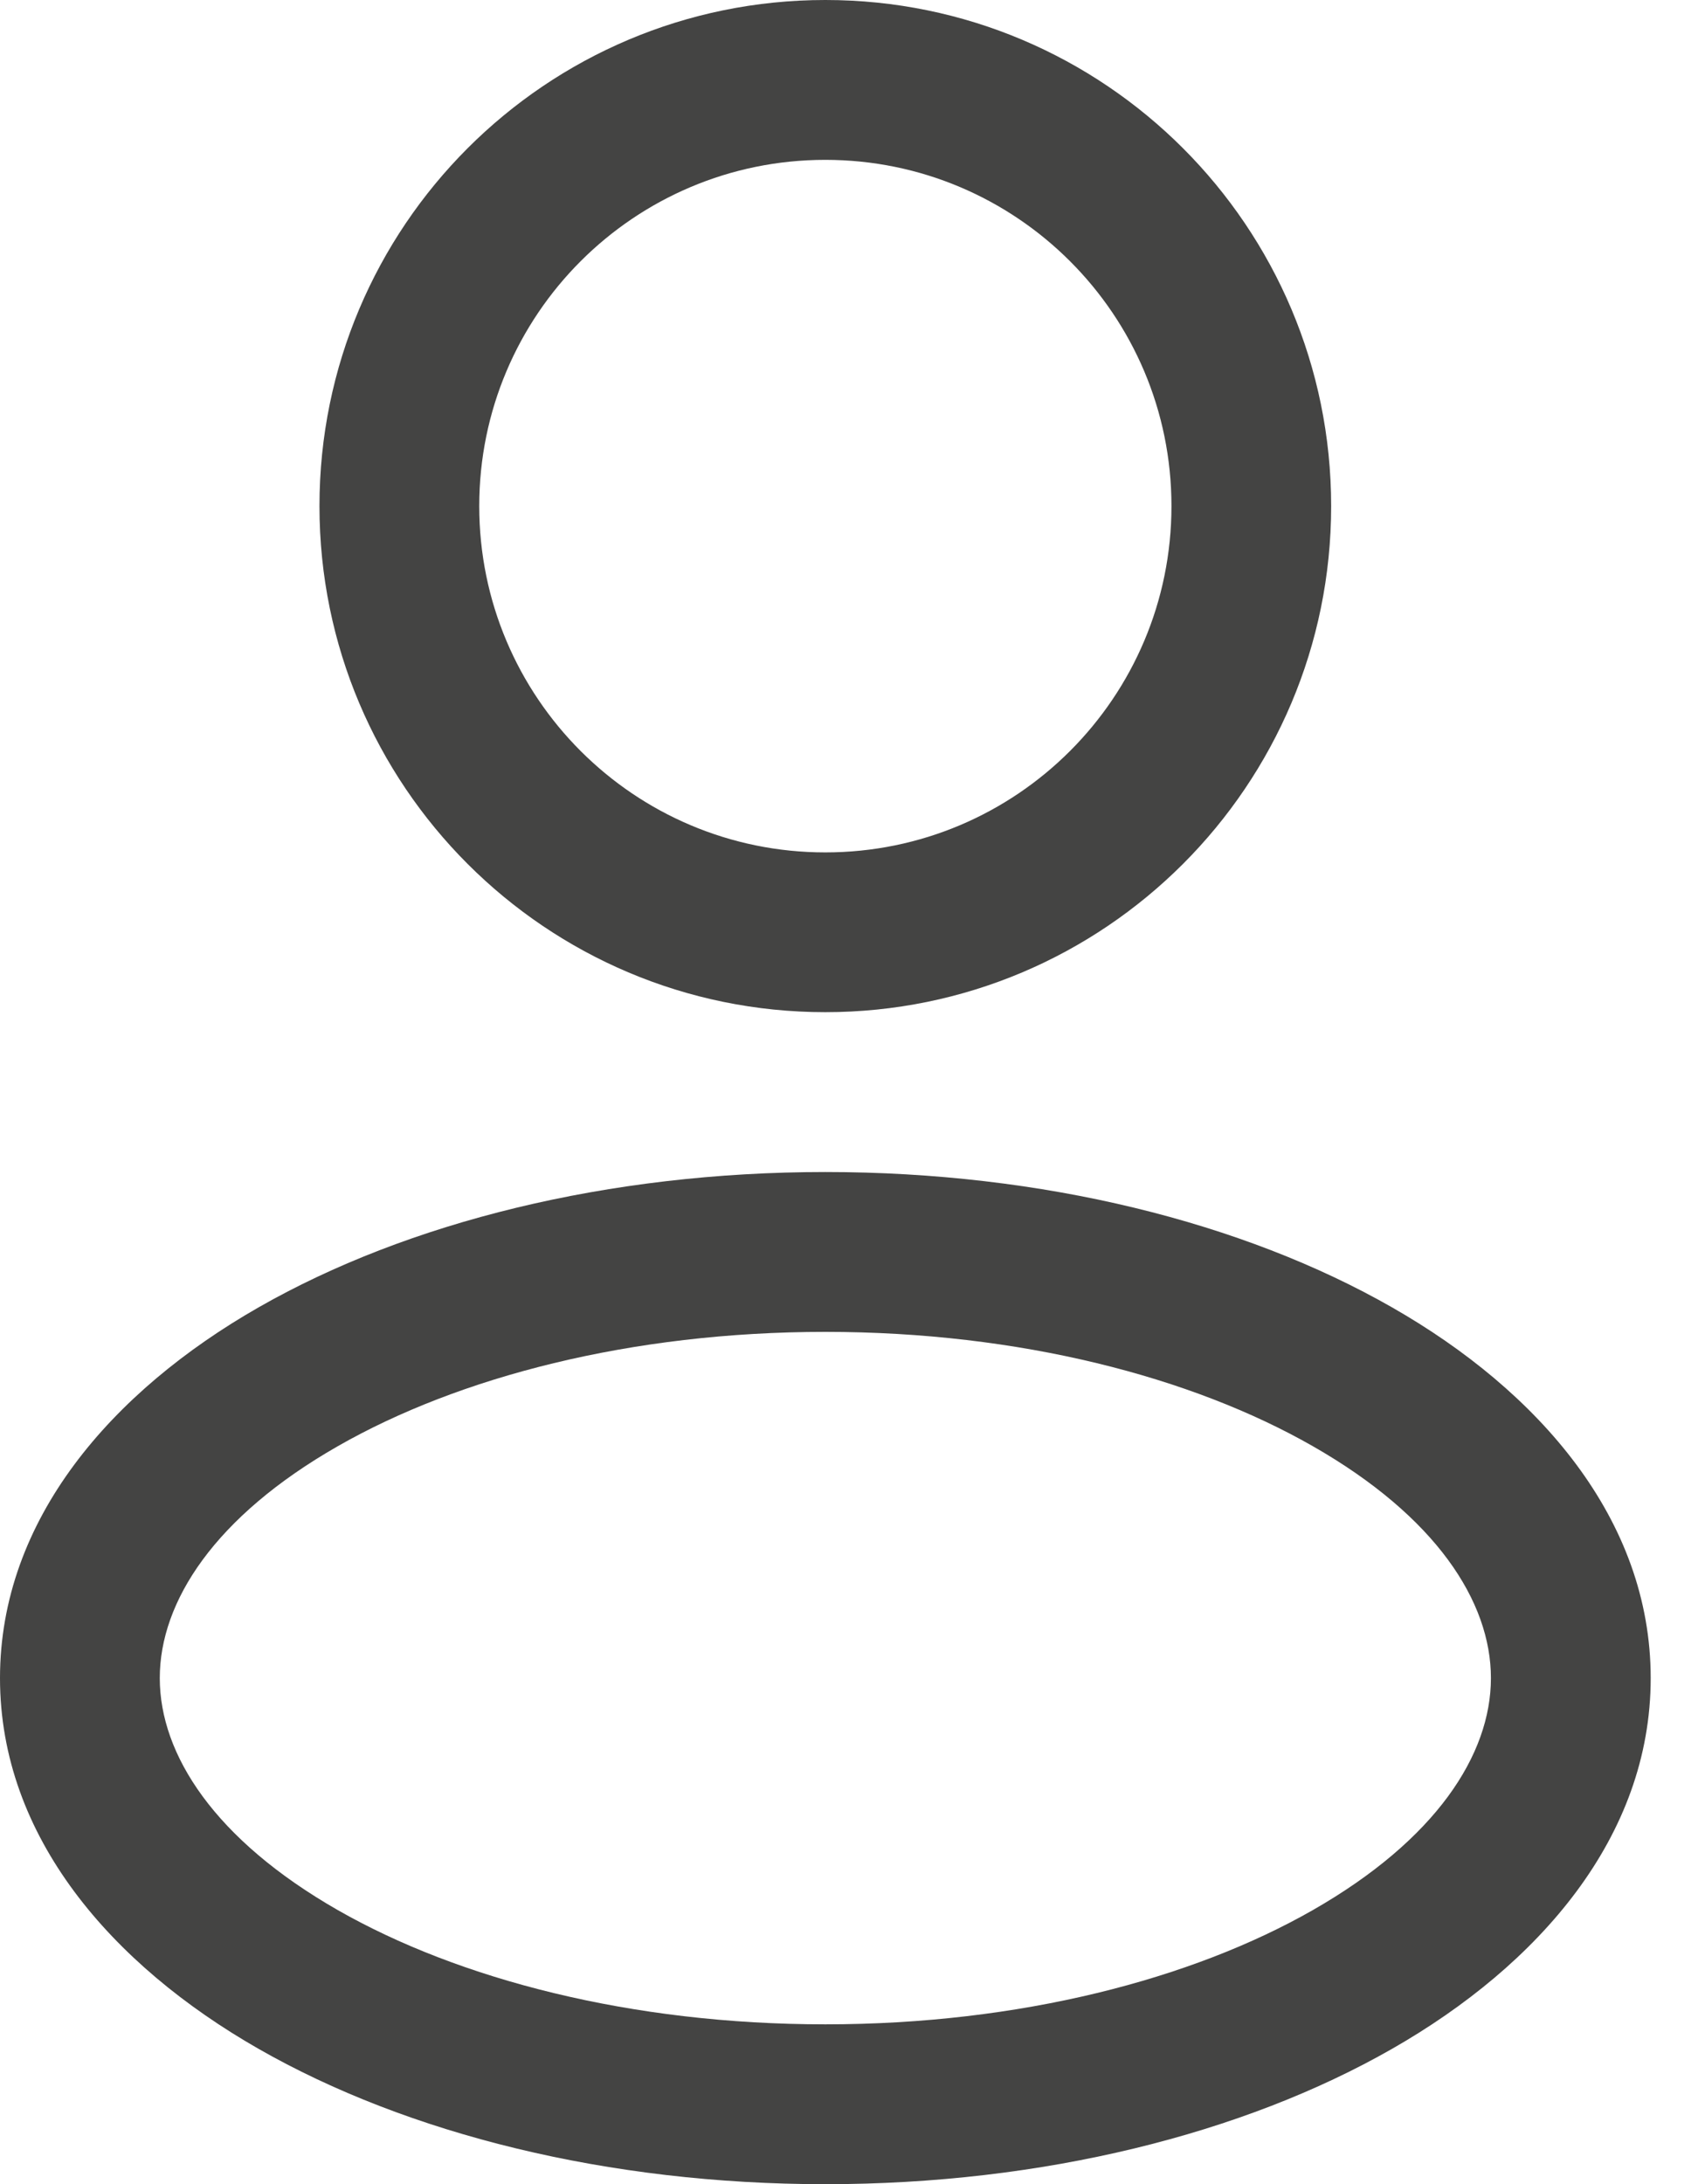 <?xml version="1.0" encoding="UTF-8"?>
<svg xmlns="http://www.w3.org/2000/svg" width="21" height="27" viewBox="0 0 21 27" fill="none">
  <path fill-rule="evenodd" clip-rule="evenodd" d="M10.207 0C6.752 0 3.951 2.801 3.951 6.256C3.951 9.711 6.752 12.512 10.207 12.512C13.662 12.512 16.463 9.711 16.463 6.256C16.463 2.801 13.662 0 10.207 0ZM5.927 6.256C5.927 3.892 7.843 1.976 10.207 1.976C12.571 1.976 14.488 3.892 14.488 6.256C14.488 8.62 12.571 10.537 10.207 10.537C7.843 10.537 5.927 8.62 5.927 6.256Z" fill="#444443"></path>
  <path fill-rule="evenodd" clip-rule="evenodd" d="M10.207 14.488C7.521 14.488 5.041 15.108 3.198 16.161C1.383 17.198 0 18.782 0 20.744C0 22.706 1.383 24.29 3.198 25.327C5.041 26.38 7.521 27 10.207 27C12.893 27 15.373 26.38 17.216 25.327C19.032 24.29 20.415 22.706 20.415 20.744C20.415 18.782 19.032 17.198 17.216 16.161C15.373 15.108 12.893 14.488 10.207 14.488ZM1.976 20.744C1.976 19.797 2.657 18.746 4.178 17.877C5.672 17.023 7.801 16.464 10.207 16.464C12.613 16.464 14.742 17.023 16.236 17.877C17.758 18.746 18.439 19.797 18.439 20.744C18.439 21.691 17.758 22.742 16.236 23.612C14.742 24.465 12.613 25.024 10.207 25.024C7.801 25.024 5.672 24.465 4.178 23.612C2.657 22.742 1.976 21.691 1.976 20.744Z" fill="#444443"></path>
</svg>
